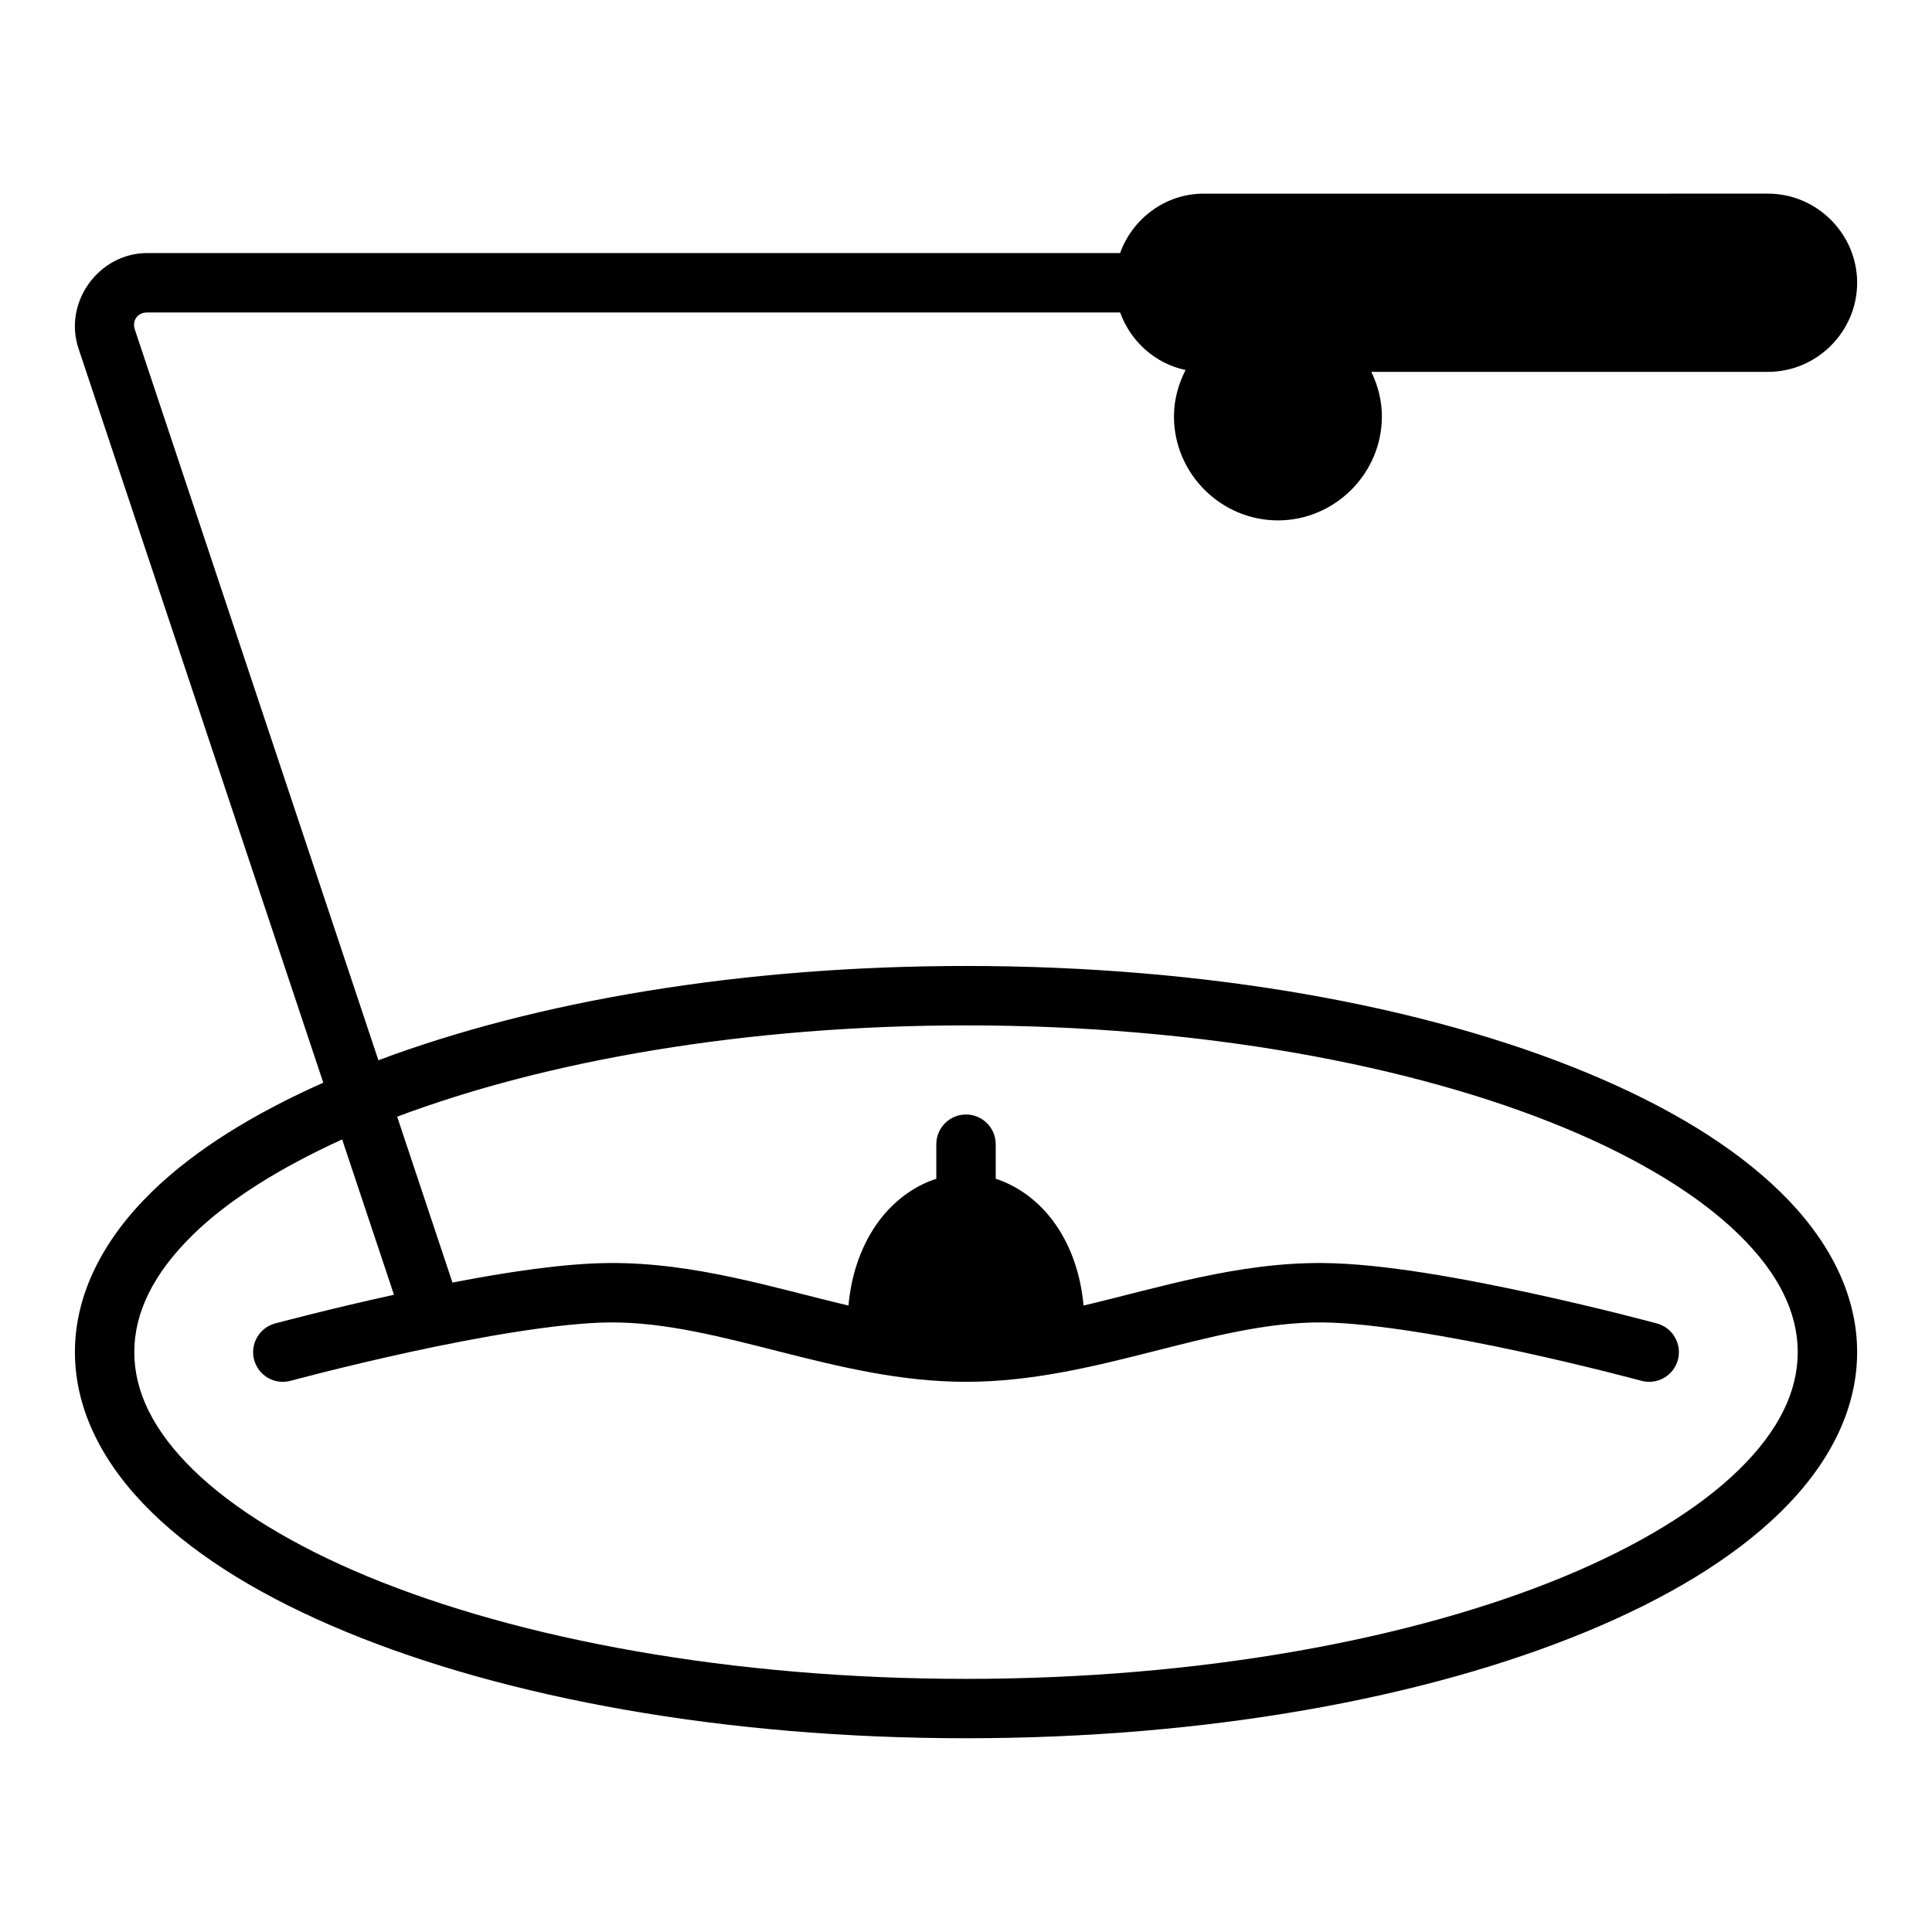 <?xml version="1.0" encoding="UTF-8"?>
<!-- Uploaded to: ICON Repo, www.svgrepo.com, Generator: ICON Repo Mixer Tools -->
<svg fill="#000000" width="800px" height="800px" version="1.1" viewBox="144 144 512 512" xmlns="http://www.w3.org/2000/svg">
 <path d="m462.98 195.32c-10.18 0-18.852 6.633-22.141 15.742h-257.8c-12.887 0-22.309 13.066-18.234 25.293l64.867 194.57c-18.578 8.27-34.148 17.883-45.508 28.996-12.578 12.305-20.309 26.789-20.309 42.402s7.734 30.102 20.309 42.402c12.578 12.305 30.105 22.855 51.414 31.672 42.617 17.637 100.52 28.258 164.43 28.258 63.918 0 121.81-10.625 164.43-28.258 21.309-8.816 38.836-19.367 51.414-31.672s20.309-26.789 20.309-42.402-7.734-30.102-20.309-42.402c-12.578-12.305-30.105-22.855-51.414-31.672-42.617-17.637-100.52-28.258-164.43-28.258-59.75 0-114.07 9.367-155.73 24.984l-64.527-193.59c-0.824-2.469 0.688-4.582 3.289-4.582h257.8c2.758 7.641 9.273 13.559 17.344 15.254-1.895 3.727-3.074 7.863-3.074 12.301 0 15.125 12.43 27.551 27.551 27.551s27.551-12.43 27.551-27.551c0-4.234-1.062-8.207-2.797-11.809h105.13c12.945 0 23.617-10.668 23.617-23.617 0-12.945-10.668-23.617-23.617-23.617zm-62.977 220.42c62.16 0 118.4 10.523 158.41 27.074 20.004 8.277 35.906 18.066 46.43 28.367 10.527 10.301 15.574 20.676 15.574 31.148 0 10.473-5.047 20.852-15.574 31.148-10.527 10.301-26.43 20.09-46.43 28.367-40.004 16.555-96.25 27.074-158.41 27.074s-118.4-10.523-158.41-27.074c-20.004-8.277-35.906-18.066-46.43-28.367-10.527-10.301-15.574-20.676-15.574-31.148 0-10.473 5.047-20.852 15.574-31.148 9.246-9.047 22.84-17.637 39.512-25.215l13.73 41.16c-17.543 3.852-31.52 7.609-31.52 7.609-4.195 1.141-6.672 5.461-5.535 9.656 1.141 4.195 5.461 6.672 9.656 5.535 0 0 14.133-3.824 31.902-7.688 17.77-3.863 39.371-7.684 52.691-7.781 29.258-0.215 59.852 15.742 94.402 15.742 34.547 0 65.145-15.957 94.402-15.742 13.316 0.098 34.918 3.918 52.691 7.781 17.77 3.863 31.902 7.688 31.902 7.688 4.195 1.137 8.516-1.34 9.656-5.535 1.137-4.195-1.34-8.516-5.535-9.656 0 0-14.496-3.934-32.688-7.887-18.191-3.953-39.883-8.016-55.902-8.133-22.566-0.164-43.441 6.555-63.375 11.27-0.762-8.527-3.527-16.348-8.148-22.508-3.836-5.117-9.082-9.141-15.129-11.086v-9.164c0-4.348-3.523-7.871-7.871-7.871s-7.871 3.523-7.871 7.871v9.164c-6.047 1.945-11.289 5.969-15.129 11.086-4.621 6.16-7.387 13.984-8.148 22.508-19.93-4.715-40.809-11.438-63.375-11.27-11.969 0.09-27.098 2.379-41.574 5.18l-14.652-43.957c39.391-14.844 92.371-24.199 150.75-24.199z" fill-rule="evenodd"/>
</svg>